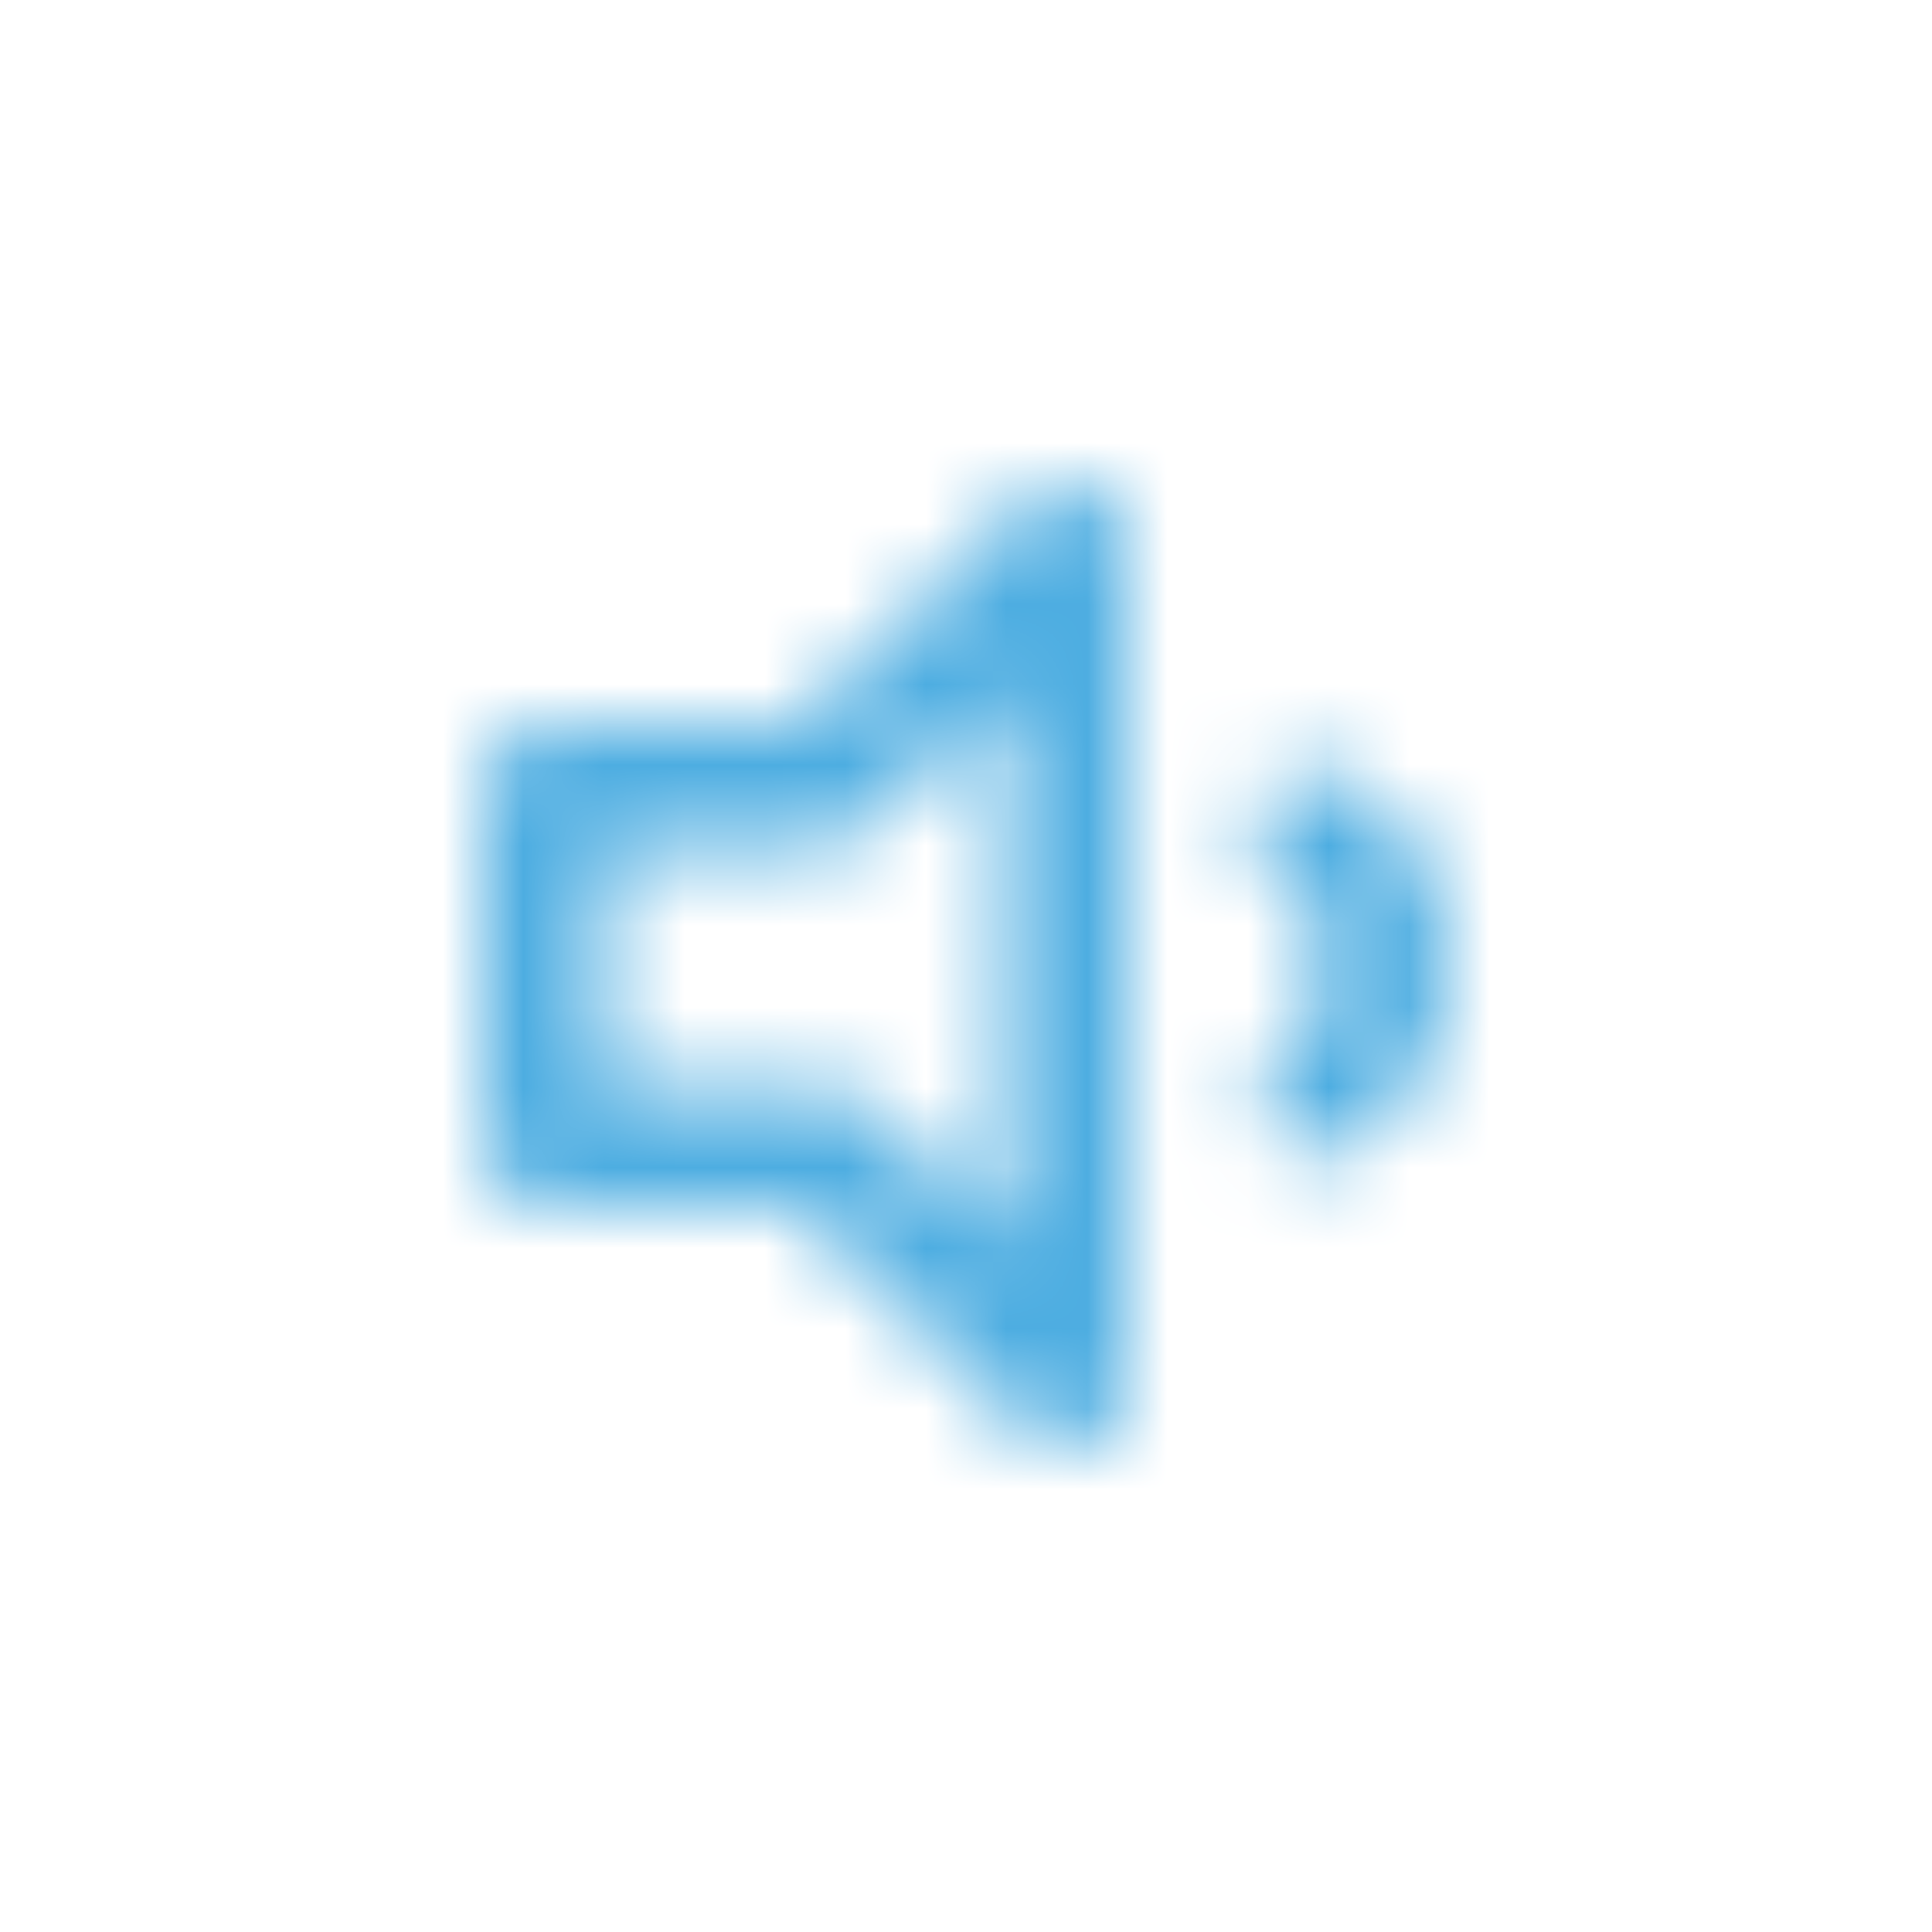<svg width="24" height="24" viewBox="0 0 24 24" fill="none" xmlns="http://www.w3.org/2000/svg">
<mask id="mask0_2033_10107" style="mask-type:alpha" maskUnits="userSpaceOnUse" x="6" y="6" width="12" height="12">
<path fill-rule="evenodd" clip-rule="evenodd" d="M12.72 6.221L9.939 9H6.75C6.336 9 6 9.336 6 9.75V14.25C6 14.664 6.336 15 6.75 15H9.939L12.72 17.78C13.19 18.25 14 17.919 14 17.249V6.751C14 6.085 13.192 5.748 12.72 6.221ZM12.5 15.439L10.78 13.72C10.64 13.579 10.449 13.5 10.25 13.5H7.5V10.5H10.25C10.449 10.5 10.64 10.421 10.78 10.28L12.5 8.561V15.439ZM16.816 14.261C17.557 13.747 18 12.902 18 12C18 11.034 17.508 10.157 16.683 9.653C16.33 9.437 15.868 9.548 15.652 9.901C15.436 10.255 15.547 10.716 15.901 10.932C16.276 11.162 16.5 11.561 16.5 12C16.5 12.41 16.299 12.795 15.961 13.028C15.621 13.264 15.536 13.732 15.772 14.072C16.008 14.412 16.475 14.497 16.816 14.261Z" fill="white"/>
</mask>
<g mask="url(#mask0_2033_10107)">
<rect width="24" height="24" fill="#4DADE1"/>
</g>
</svg>
